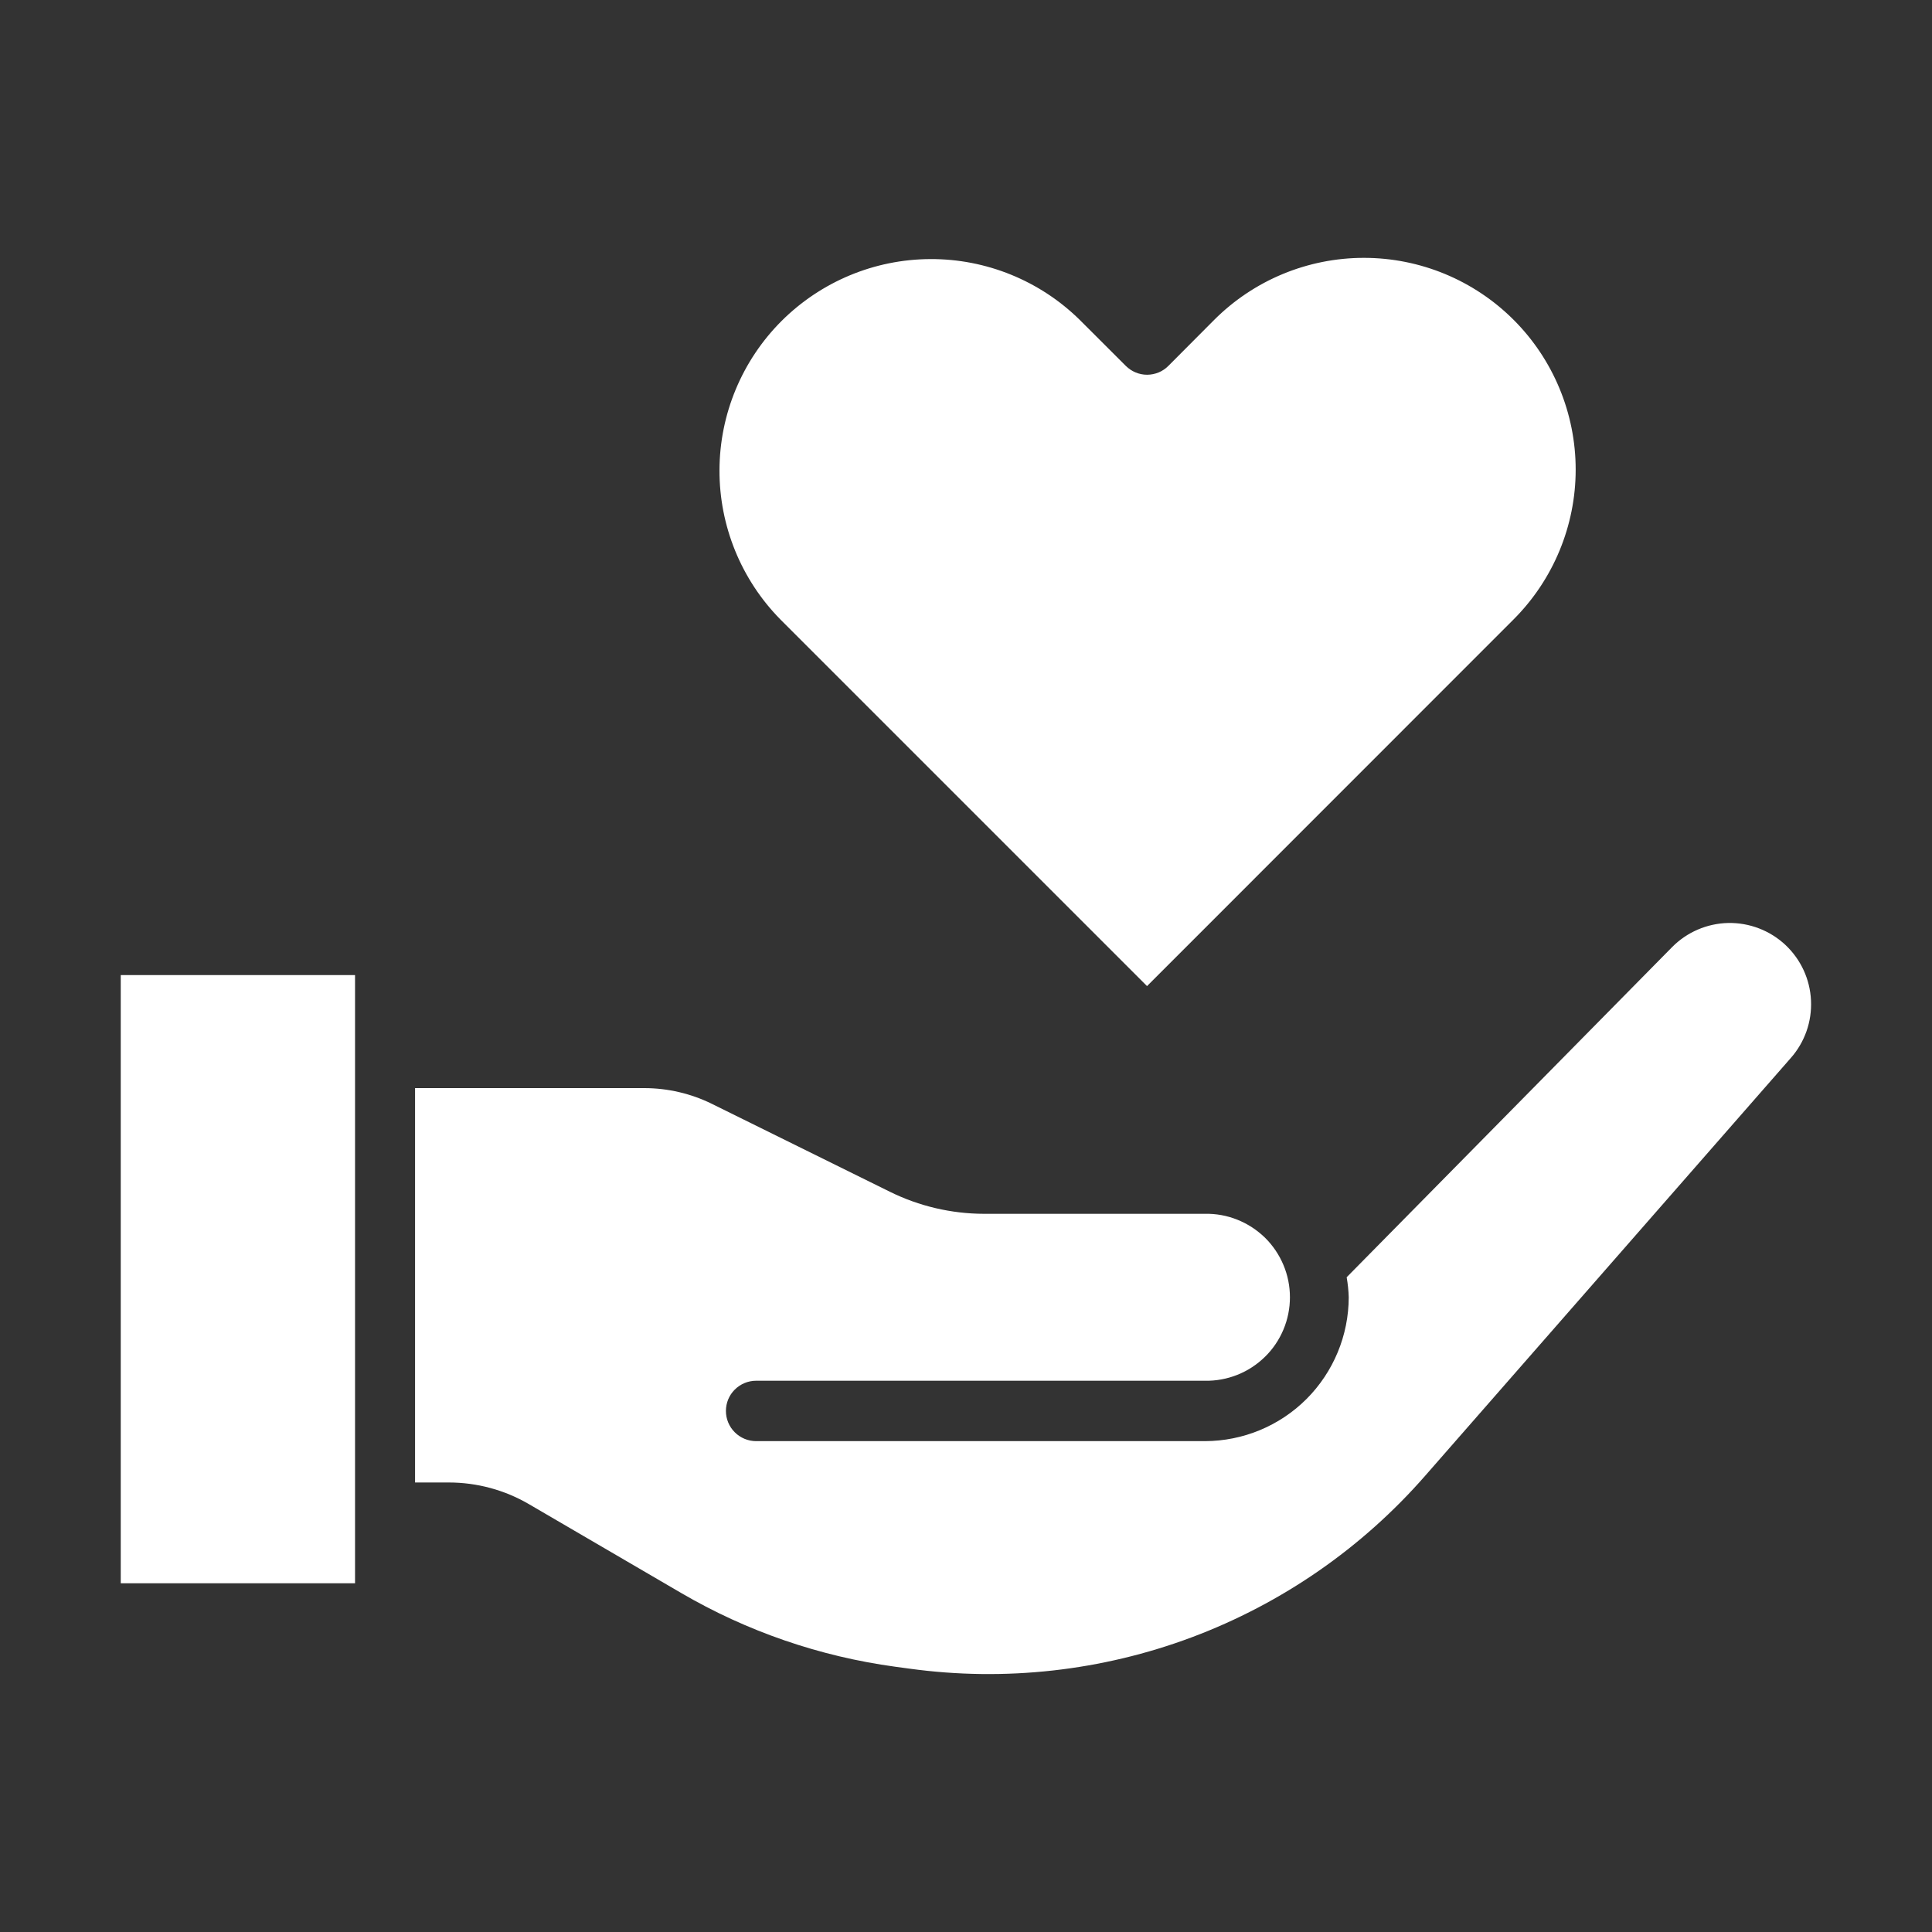 <svg width="30" height="30" viewBox="0 0 30 30" fill="none" xmlns="http://www.w3.org/2000/svg">
<rect x="0" y="0" width="30" height="30" fill="#333333" stroke="none"/>
<path d="M1.875 15.141H5.513V24.585H1.875V15.141Z" fill="white"/>
<path d="M20.943 20.144C20.942 20.736 20.706 21.304 20.288 21.723C19.869 22.142 19.301 22.377 18.709 22.378H11.741C11.617 22.378 11.497 22.328 11.409 22.24C11.321 22.152 11.272 22.033 11.272 21.909C11.272 21.785 11.321 21.665 11.409 21.578C11.497 21.49 11.617 21.44 11.741 21.44H18.709C18.881 21.444 19.052 21.412 19.212 21.349C19.373 21.285 19.518 21.19 19.642 21.069C19.765 20.949 19.862 20.805 19.929 20.646C19.996 20.487 20.03 20.316 20.03 20.144C20.03 19.971 19.996 19.801 19.929 19.642C19.862 19.483 19.765 19.339 19.642 19.218C19.518 19.098 19.373 19.003 19.212 18.939C19.052 18.875 18.881 18.844 18.709 18.848H15.28C14.773 18.847 14.273 18.73 13.819 18.506L11.053 17.14C10.728 16.98 10.37 16.897 10.008 16.896H6.445V23.02H6.97C7.406 23.02 7.835 23.136 8.211 23.355L10.574 24.734C11.597 25.332 12.728 25.721 13.902 25.881L14.124 25.911C15.603 26.114 17.11 25.947 18.508 25.423C19.906 24.899 21.152 24.036 22.134 22.911L27.806 16.43C28.024 16.184 28.137 15.863 28.121 15.534C28.106 15.206 27.963 14.897 27.723 14.672C27.483 14.448 27.165 14.326 26.836 14.332C26.508 14.339 26.195 14.473 25.964 14.707L20.911 19.833C20.929 19.936 20.94 20.04 20.943 20.144Z" fill="white"/>
<path d="M23.504 9.617C24.12 9 24.467 8.164 24.467 7.292C24.467 6.42 24.12 5.583 23.504 4.967C22.887 4.35 22.051 4.004 21.179 4.004C20.307 4.004 19.471 4.35 18.854 4.967L18.144 5.68C18.101 5.724 18.049 5.759 17.992 5.783C17.935 5.806 17.874 5.819 17.812 5.819C17.688 5.819 17.569 5.769 17.481 5.681L16.766 4.967C16.148 4.359 15.314 4.019 14.446 4.023C13.579 4.026 12.748 4.373 12.134 4.986C11.521 5.6 11.175 6.431 11.172 7.299C11.169 8.166 11.509 9 12.117 9.618L17.811 15.312L23.504 9.617Z" fill="white"/>
</svg>
